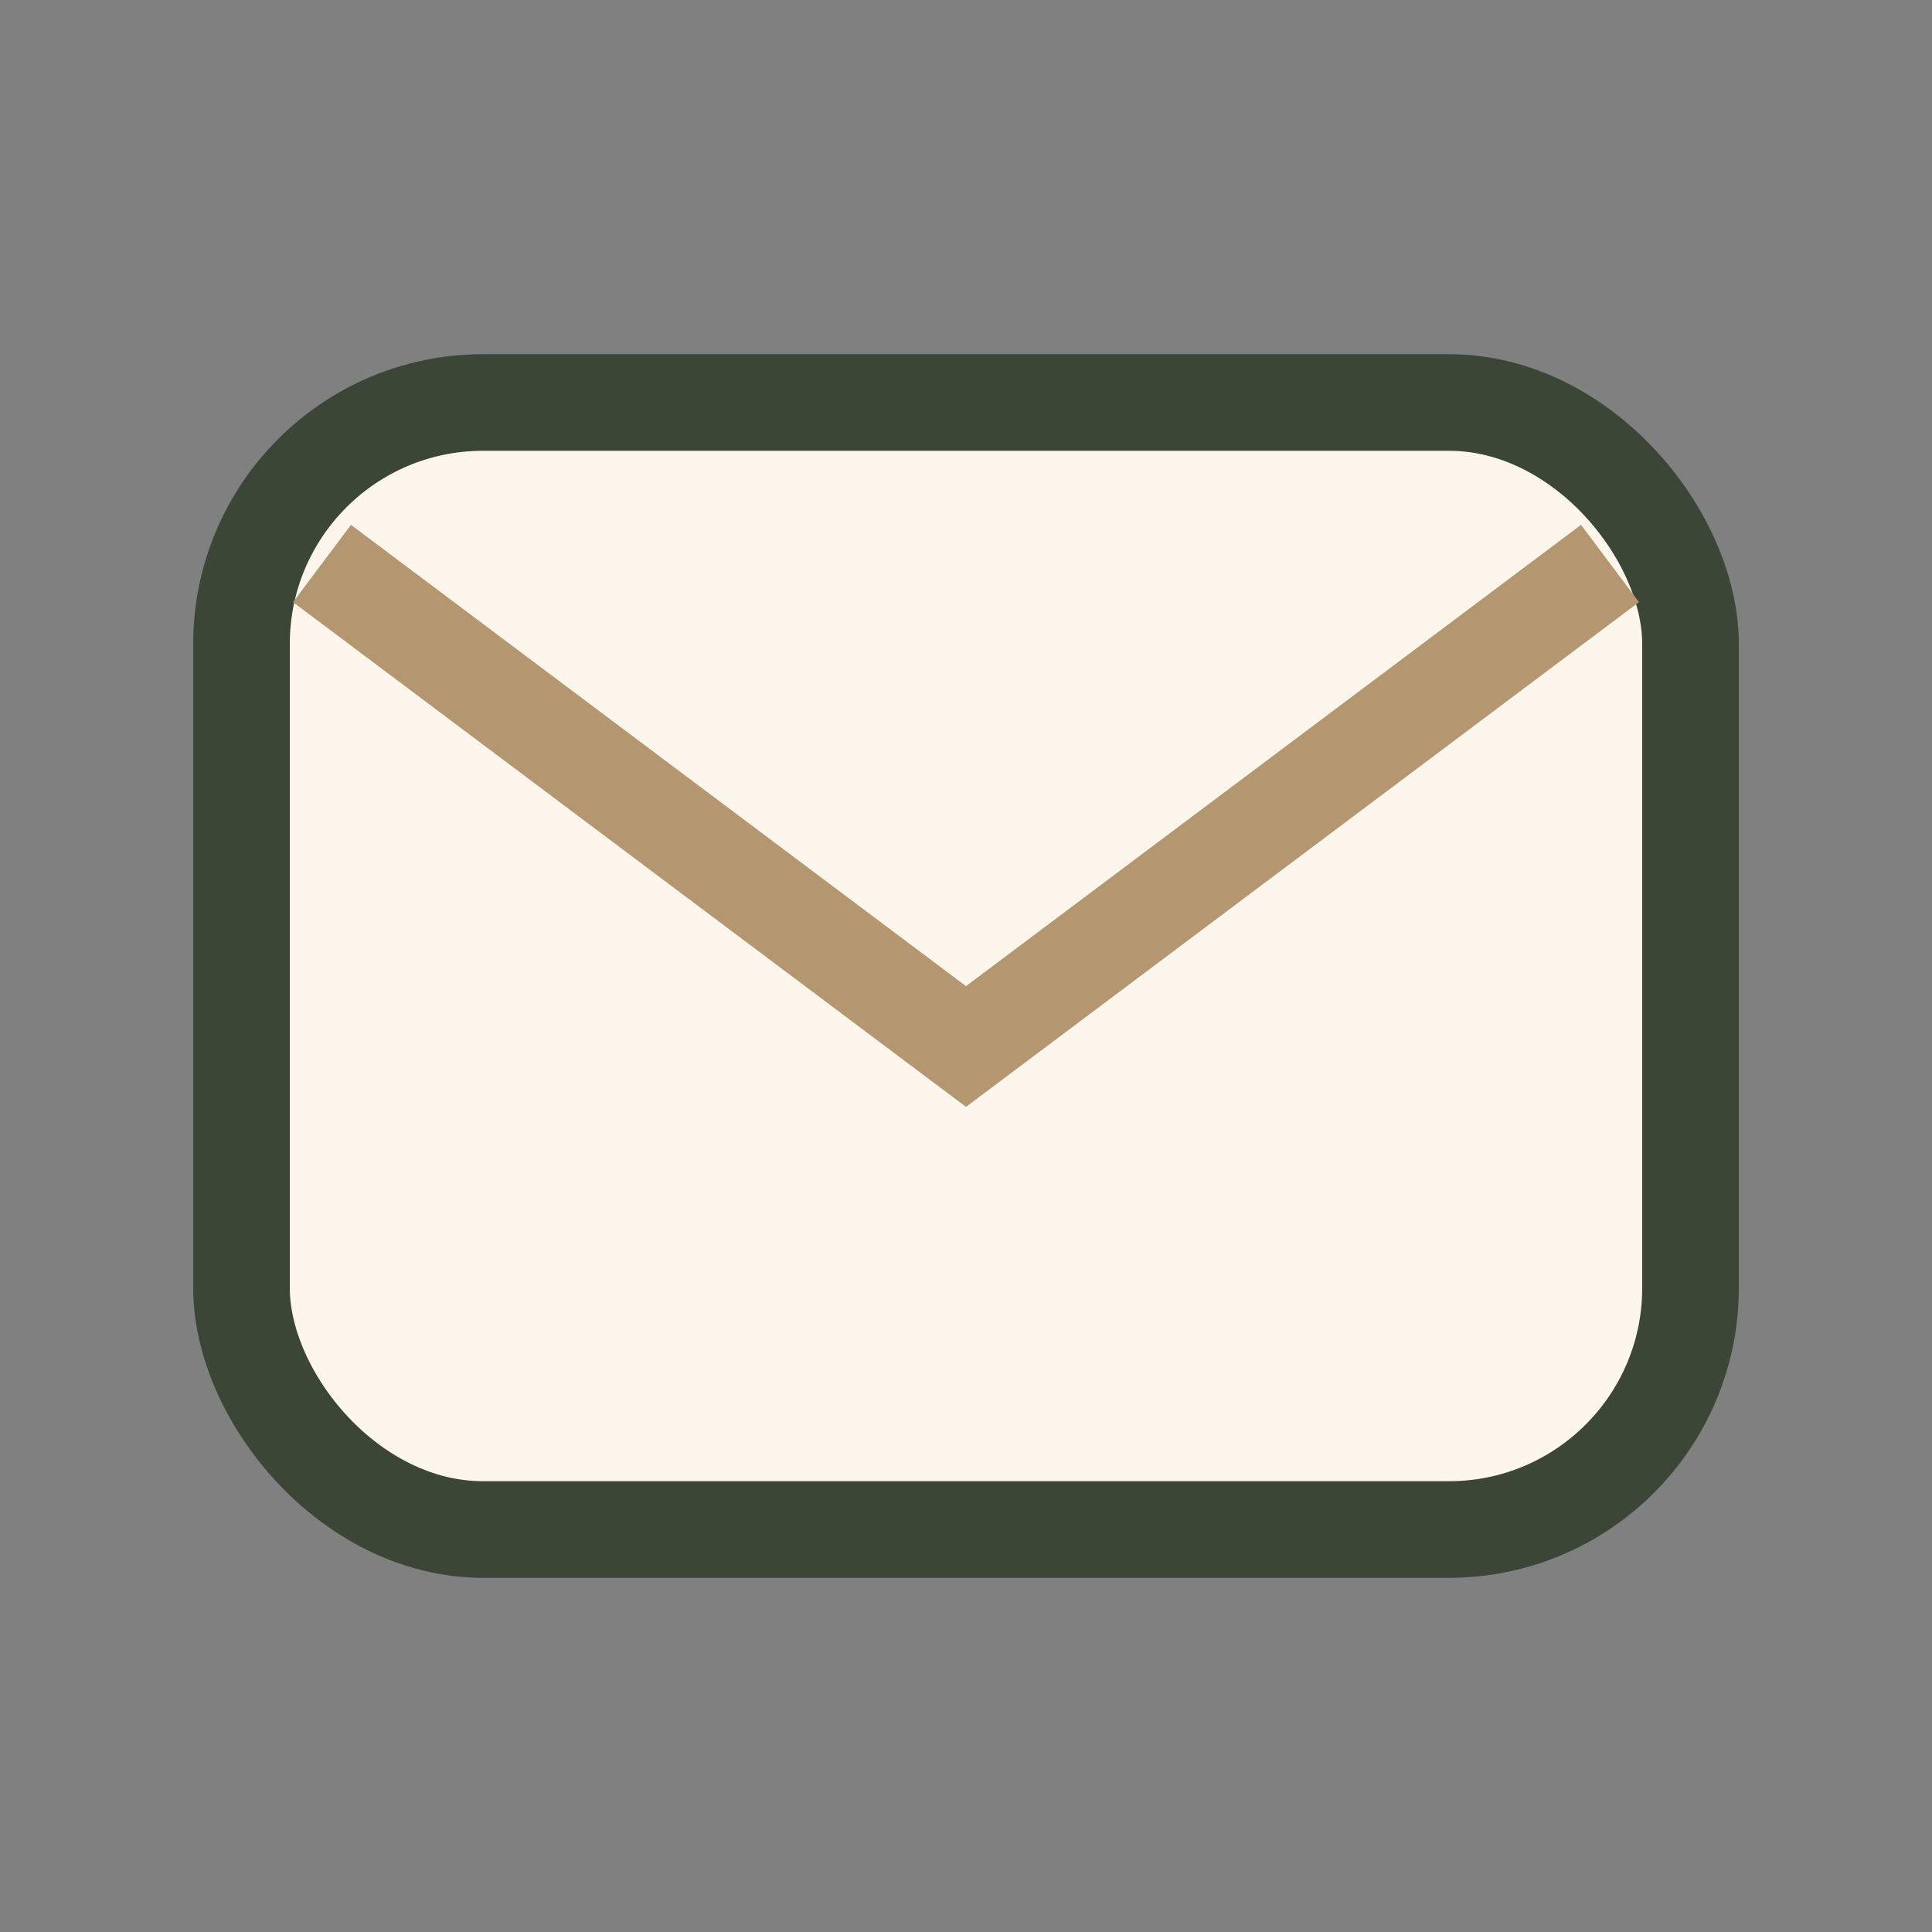 <?xml version="1.0" encoding="UTF-8"?>
<svg xmlns="http://www.w3.org/2000/svg" width="24" height="24" viewBox="0 0 24 24"><rect x="0" y="0" width="24" height="24" fill="#808080" stroke="none"/><rect x="3" y="5" width="18" height="14" rx="3" fill="#FDF6EC" stroke="#3B4637" stroke-width="1.2"/><polyline points="4 7 12 13 20 7" fill="none" stroke="#B49771" stroke-width="1.2"/></svg>